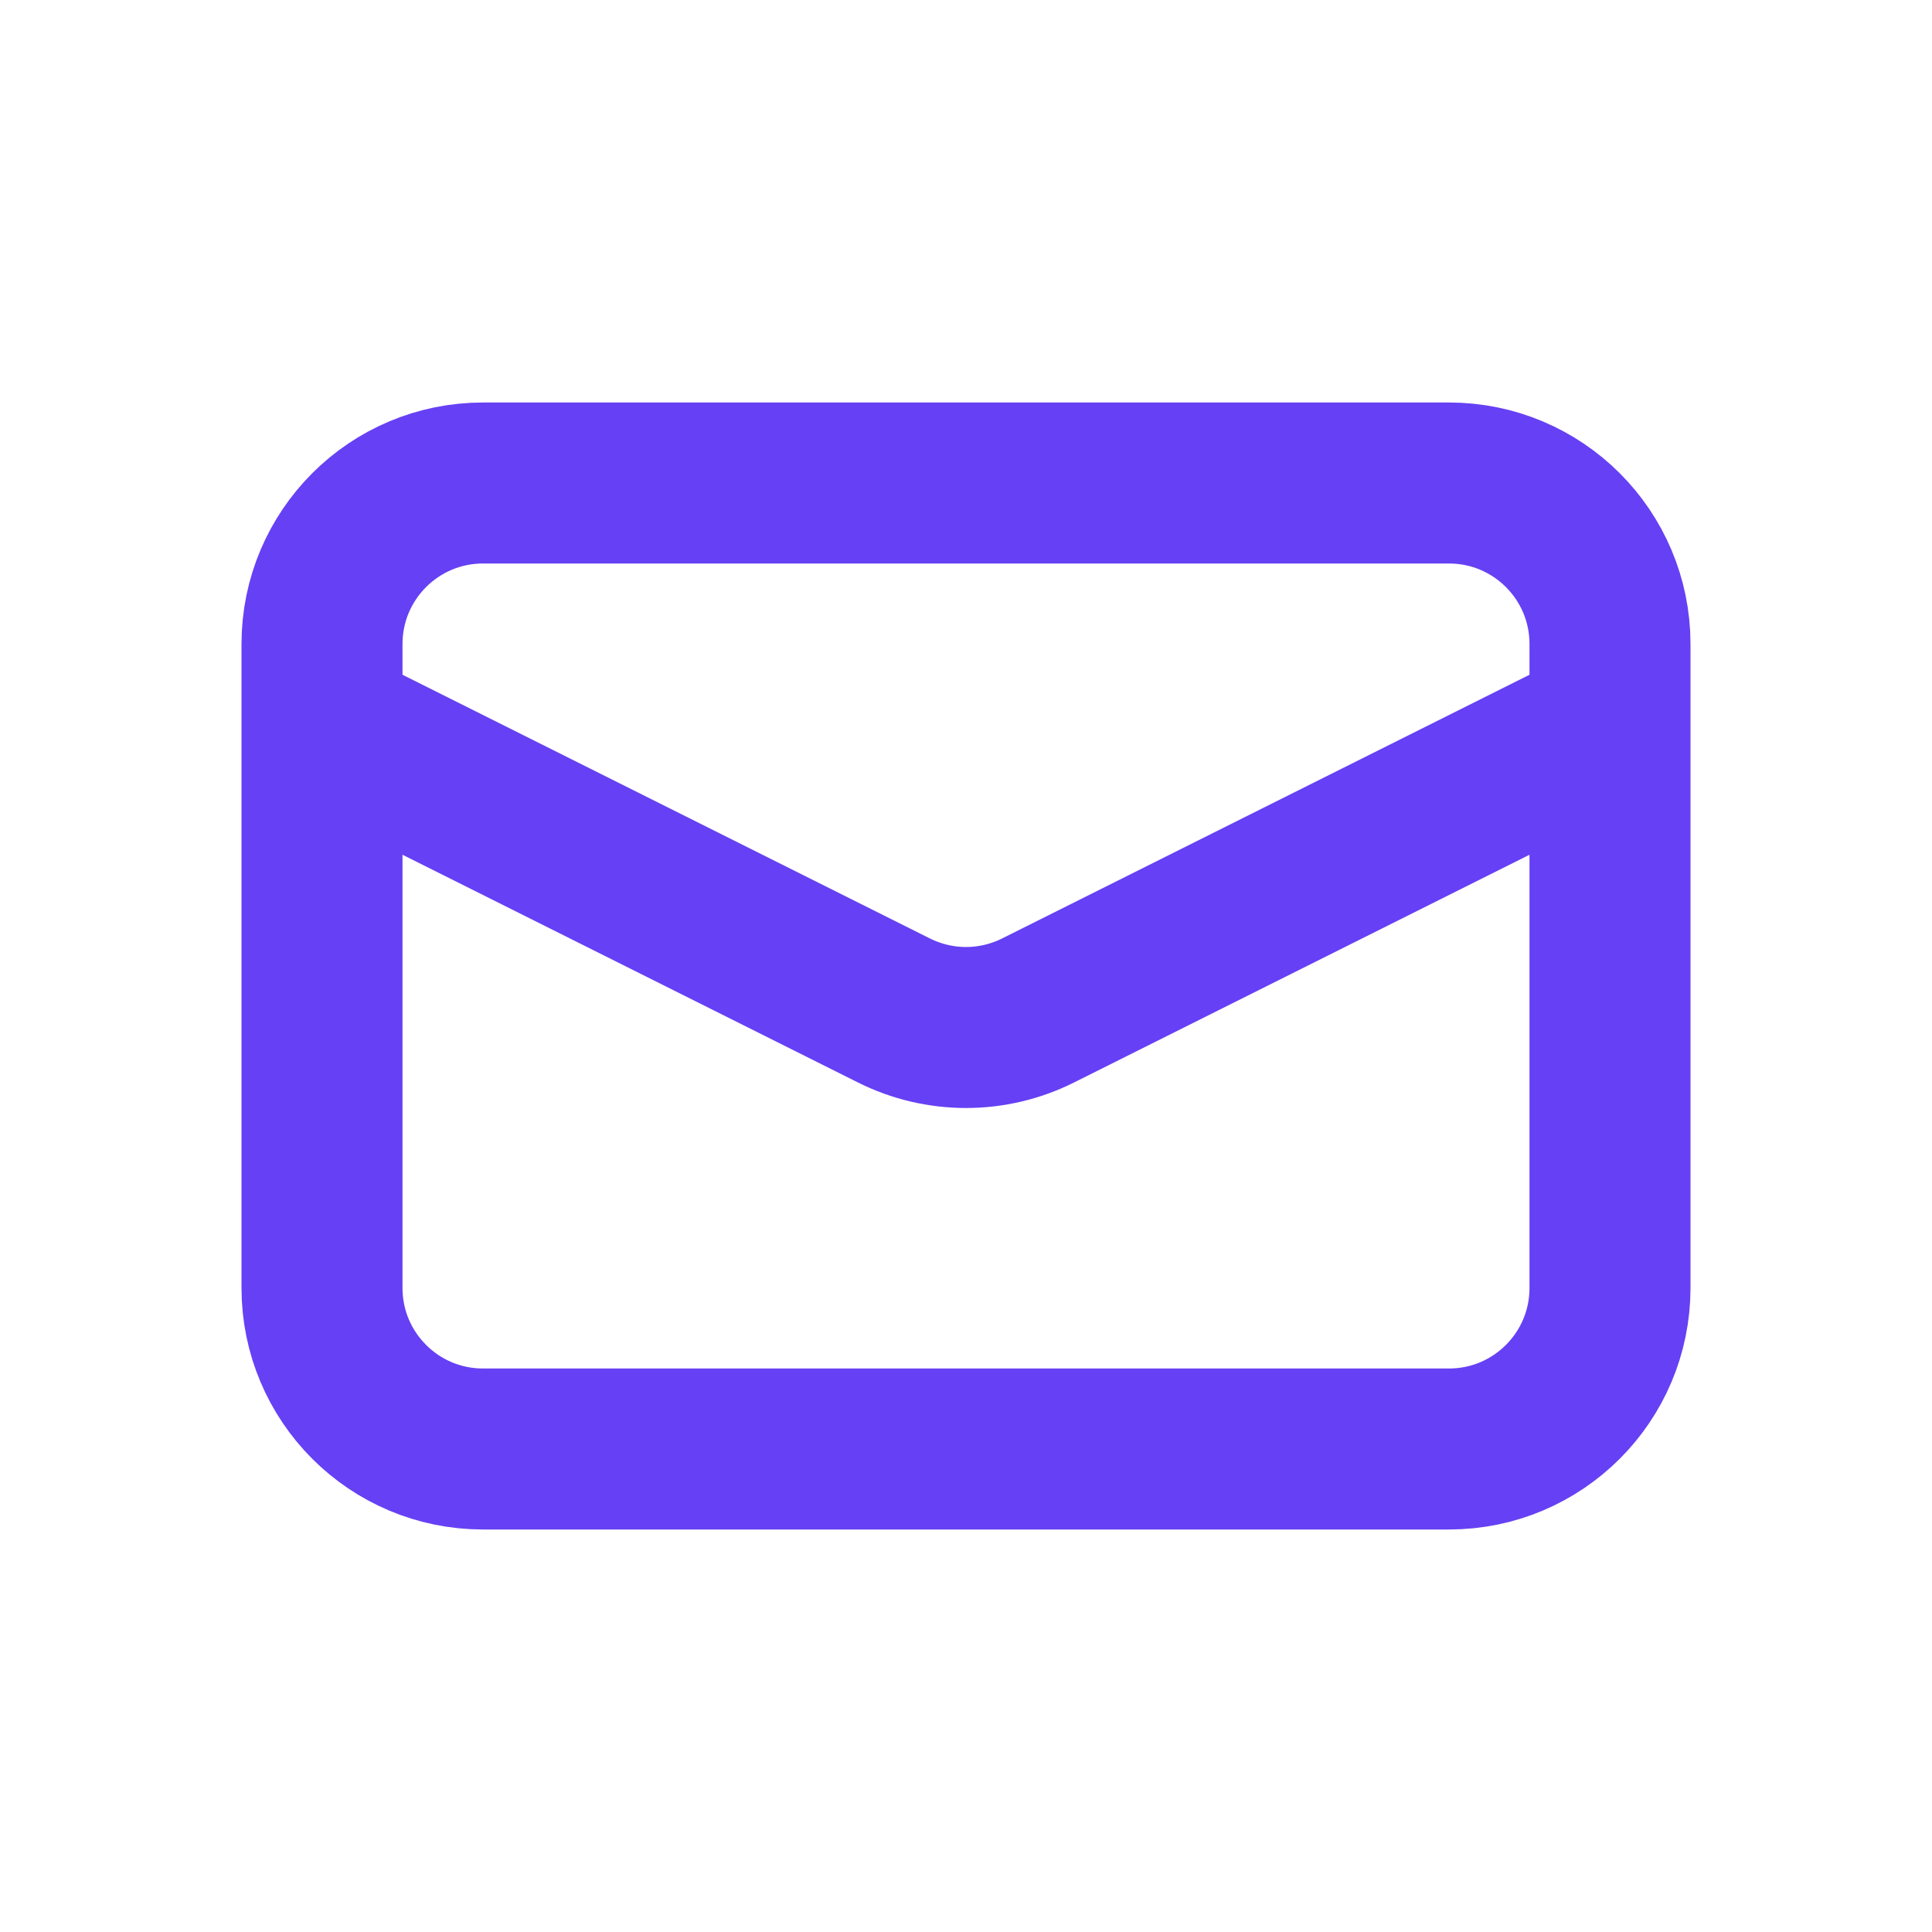<?xml version="1.0" encoding="UTF-8"?> <svg xmlns="http://www.w3.org/2000/svg" width="48" height="48" viewBox="0 0 48 48" fill="none"><path d="M36 12H12C9.791 12 8 13.791 8 16V32C8 34.209 9.791 36 12 36H36C38.209 36 40 34.209 40 32V16C40 13.791 38.209 12 36 12Z" stroke="#6640F4" stroke-width="4"></path><path d="M8 18L22.212 25.106C22.767 25.383 23.379 25.528 24 25.528C24.621 25.528 25.233 25.383 25.788 25.106L40 18" stroke="#6640F4" stroke-width="4"></path></svg> 